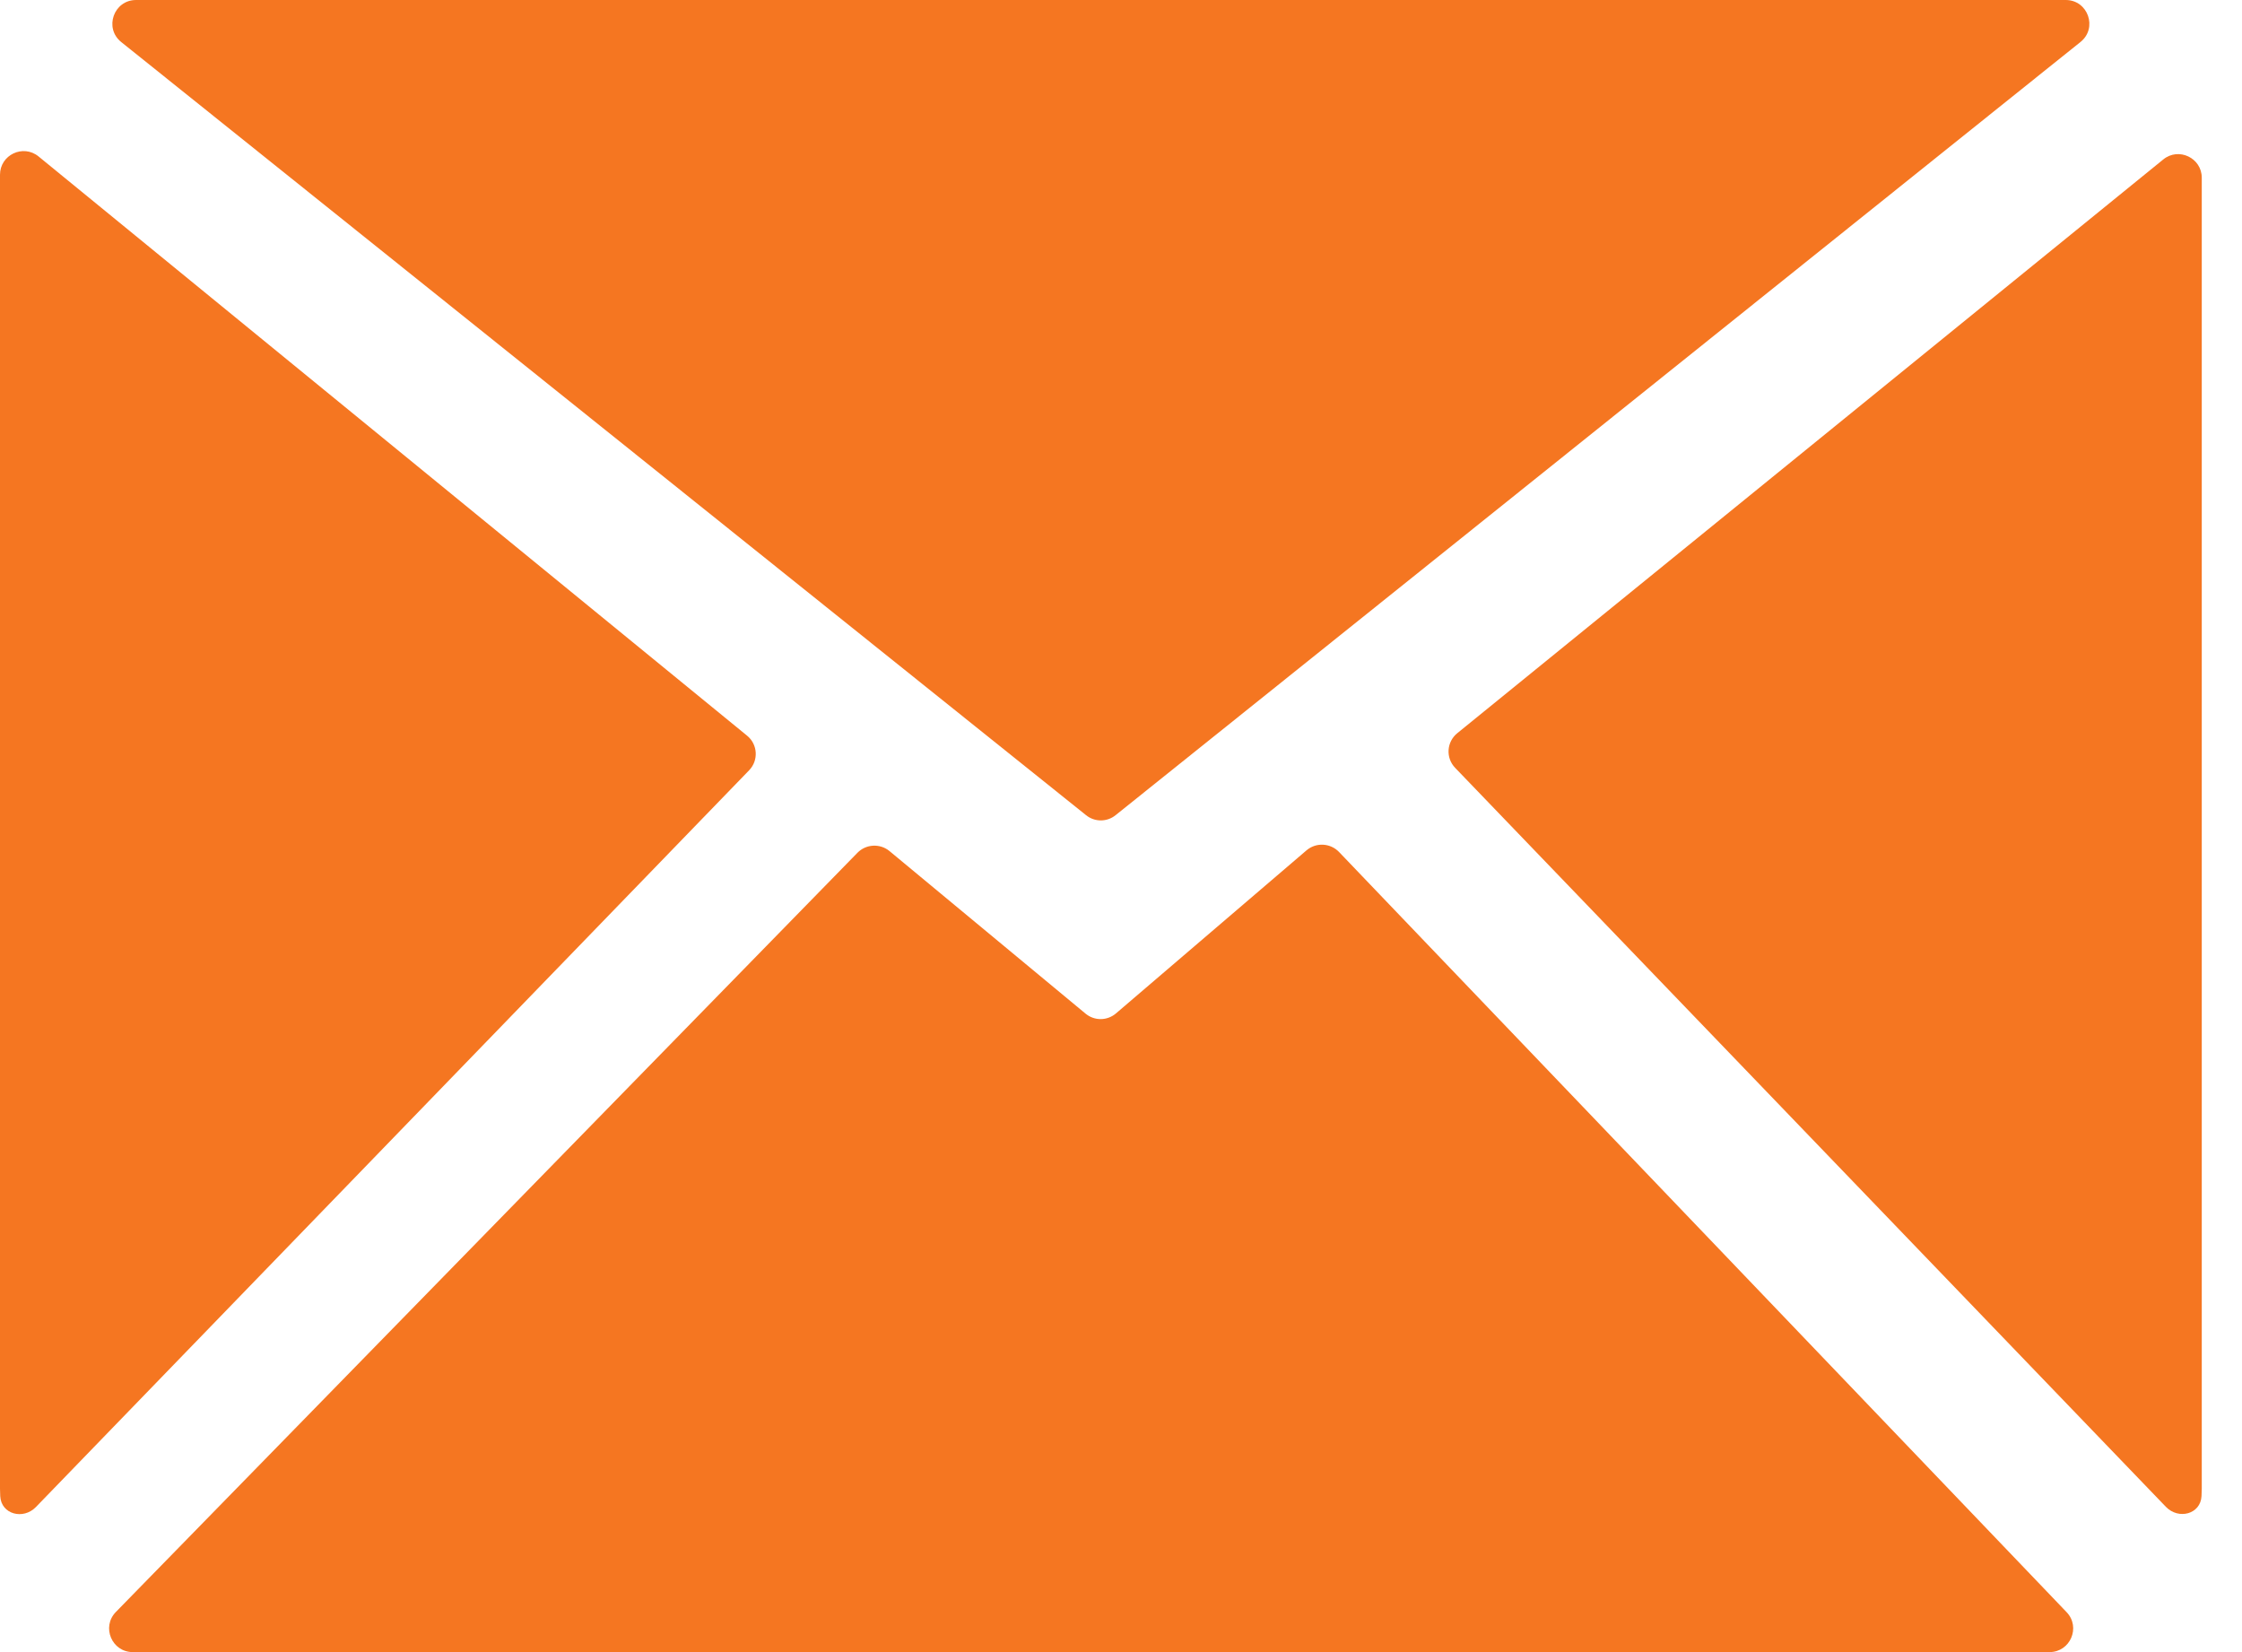 <?xml version="1.0" encoding="UTF-8"?> <svg xmlns="http://www.w3.org/2000/svg" width="19" height="14" viewBox="0 0 19 14" fill="none"><path fill-rule="evenodd" clip-rule="evenodd" d="M9.457 8.588C9.383 8.651 9.275 8.652 9.2 8.59L7.538 7.212C7.458 7.146 7.34 7.152 7.267 7.226L0.982 13.66C0.858 13.787 0.948 14 1.125 14H17.369C17.545 14 17.635 13.789 17.514 13.662L11.347 7.219C11.273 7.143 11.153 7.137 11.072 7.206L9.457 8.588ZM12.35 6.213C12.259 6.287 12.25 6.422 12.332 6.507L18.355 12.769C18.462 12.88 18.649 12.832 18.657 12.678C18.658 12.657 18.659 12.636 18.659 12.615V1.506C18.659 1.338 18.463 1.245 18.333 1.351L12.35 6.213ZM0.327 1.326C0.196 1.219 0 1.312 0 1.481V12.615C0 12.636 0.001 12.658 0.002 12.679C0.01 12.833 0.197 12.881 0.304 12.771L6.348 6.528C6.43 6.444 6.422 6.308 6.331 6.234L0.327 1.326ZM17.631 0.356C17.779 0.238 17.695 0 17.506 0H1.153C0.964 0 0.88 0.238 1.027 0.356L9.204 6.908C9.277 6.967 9.381 6.967 9.454 6.908L17.631 0.356Z" fill="#F57621"></path></svg> 